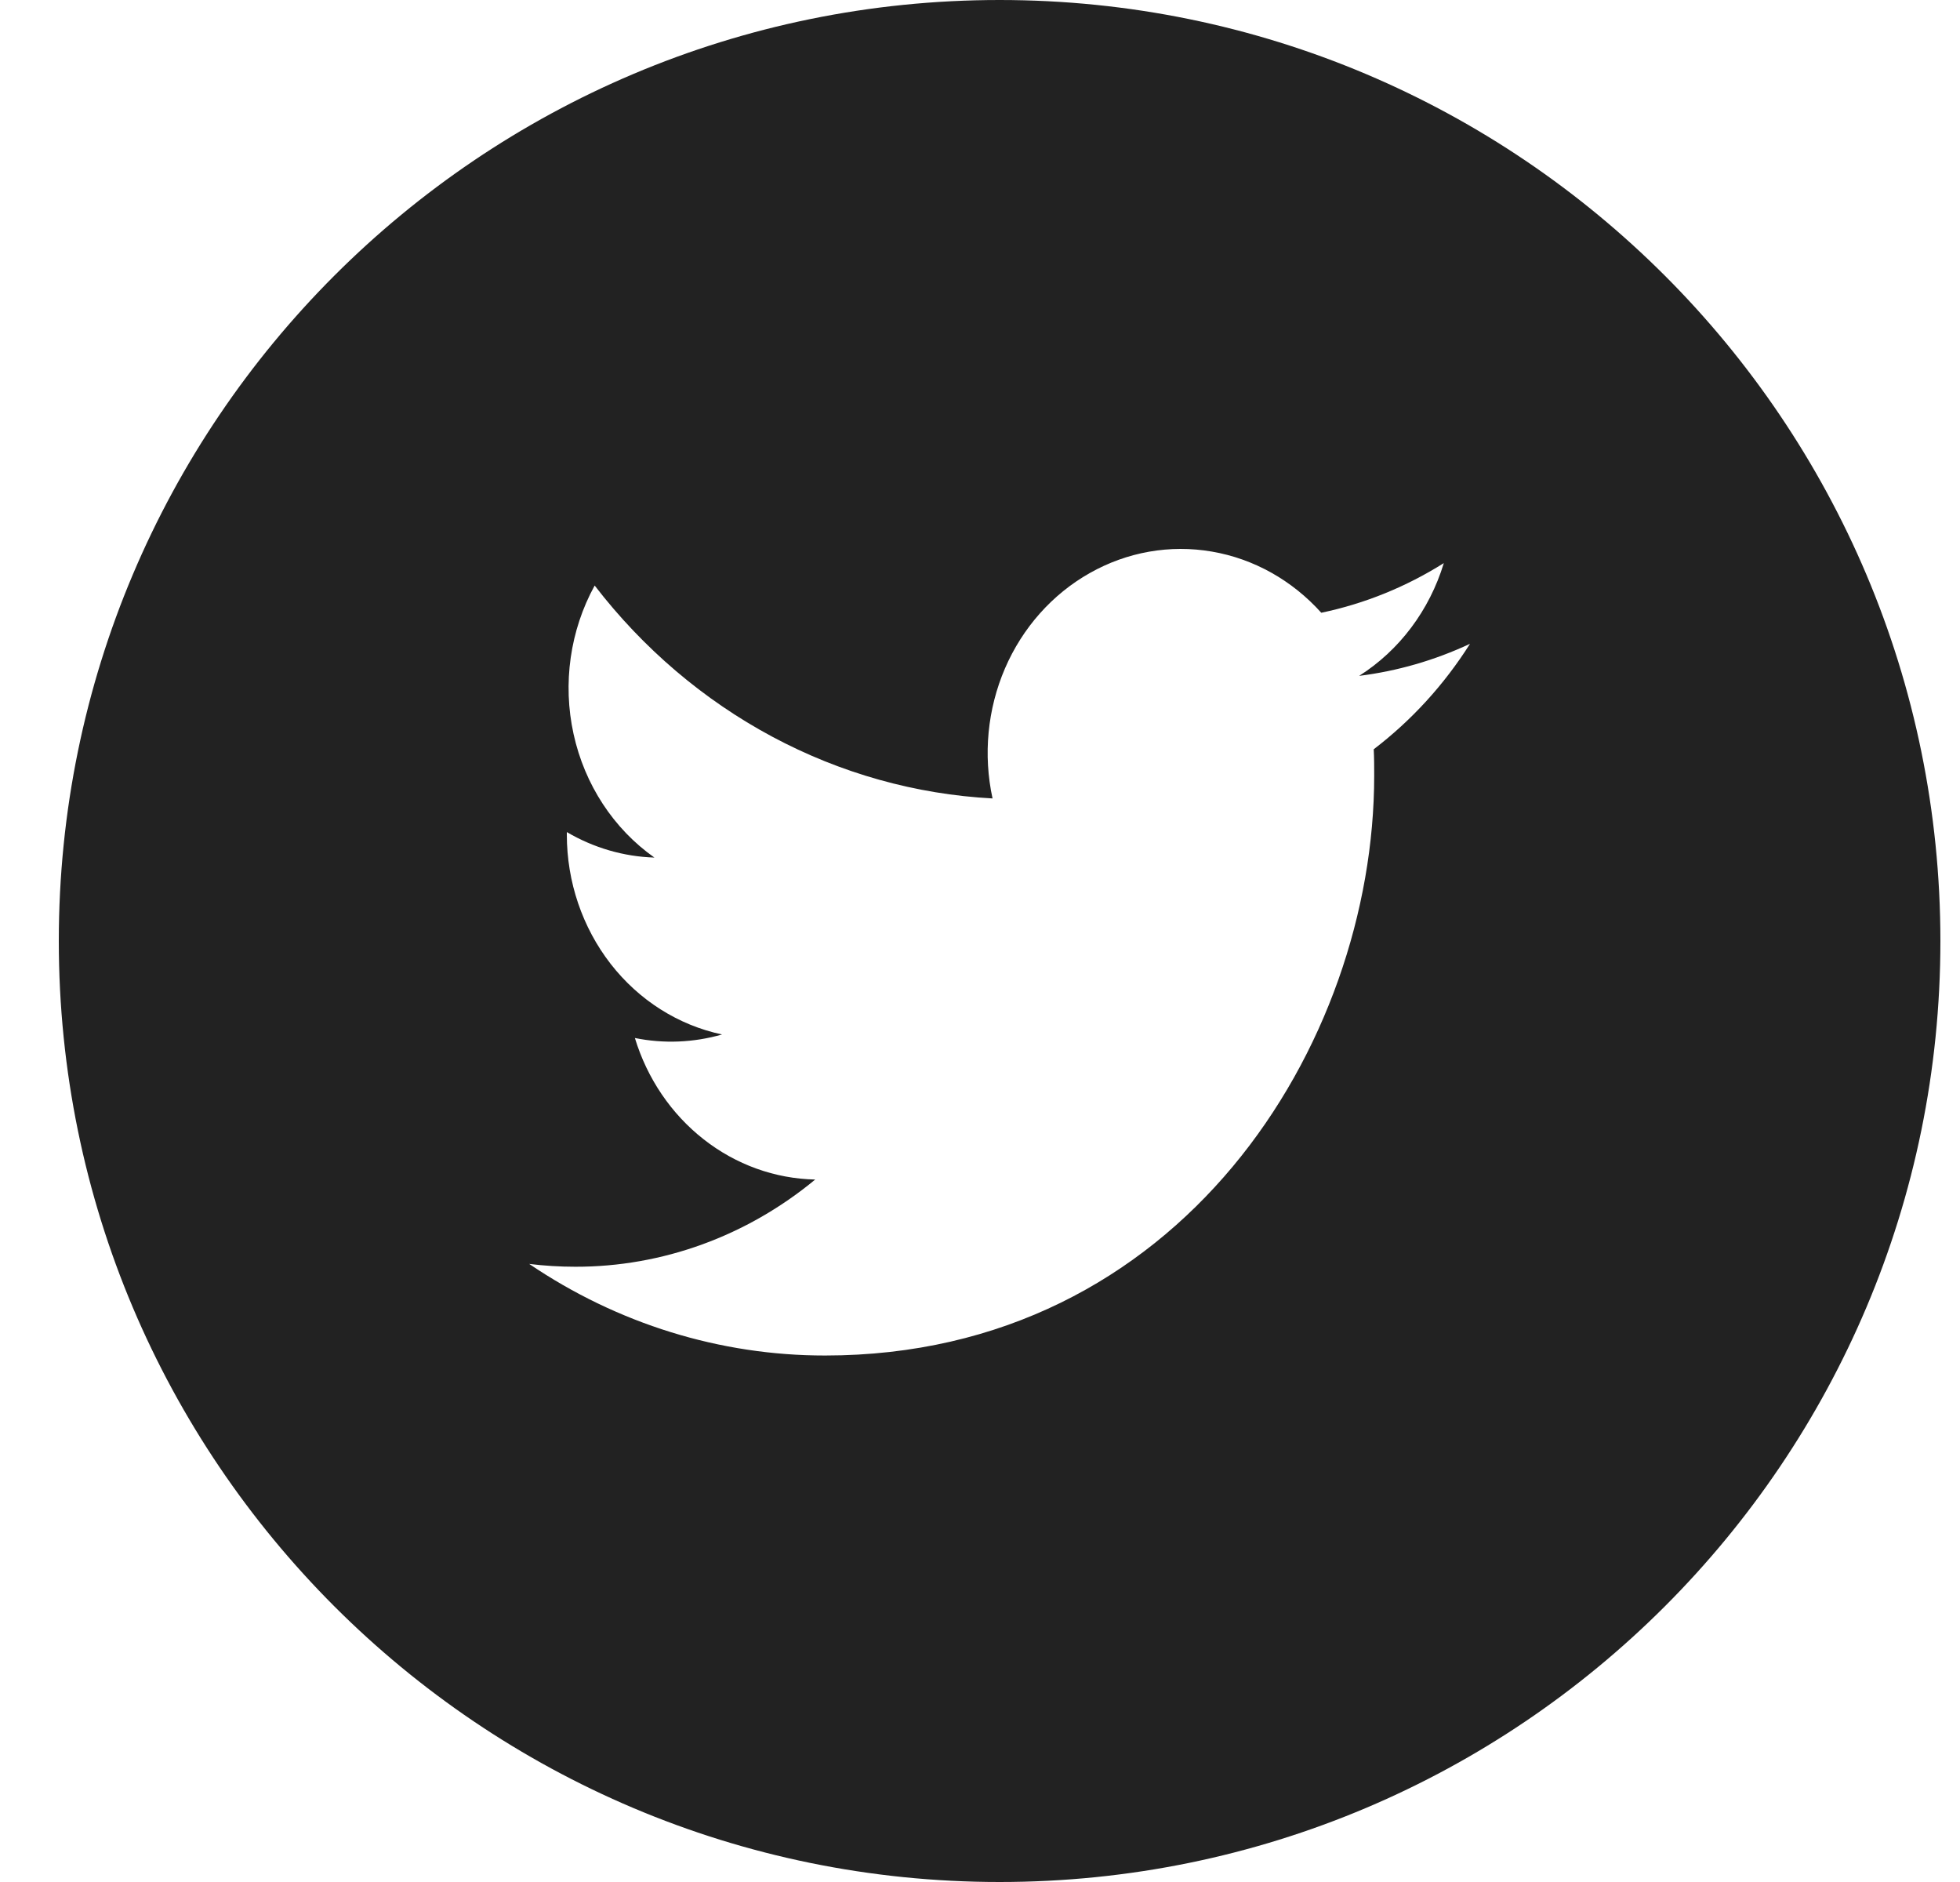 <svg width="25" height="24" viewBox="0 0 25 24" fill="none" xmlns="http://www.w3.org/2000/svg">
<g clip-path="url(#clip0_48_403)">
<path fill-rule="evenodd" clip-rule="evenodd" d="M12.75 24C19.377 24 24.75 18.627 24.75 12C24.75 5.373 19.377 0 12.75 0C6.123 0 0.75 5.373 0.75 12C0.75 18.627 6.123 24 12.75 24ZM17.336 8.619C17.824 8.558 18.301 8.42 18.75 8.21C18.42 8.732 18.004 9.187 17.522 9.555C17.528 9.666 17.528 9.778 17.528 9.891C17.528 13.325 15.052 17.286 10.524 17.286C9.186 17.287 7.876 16.881 6.75 16.118C6.945 16.142 7.141 16.154 7.338 16.154C8.447 16.156 9.525 15.764 10.398 15.042C9.884 15.031 9.386 14.852 8.974 14.528C8.562 14.205 8.255 13.753 8.098 13.237C8.467 13.312 8.847 13.296 9.21 13.192C8.652 13.074 8.15 12.756 7.789 12.292C7.428 11.827 7.23 11.245 7.23 10.644V10.611C7.572 10.812 7.956 10.924 8.347 10.936C7.826 10.569 7.457 10.005 7.316 9.361C7.174 8.716 7.271 8.039 7.585 7.467C8.203 8.27 8.975 8.926 9.849 9.394C10.723 9.862 11.681 10.13 12.66 10.182C12.539 9.626 12.595 9.043 12.819 8.523C13.043 8.004 13.423 7.577 13.9 7.308C14.377 7.038 14.924 6.942 15.457 7.034C15.991 7.125 16.481 7.4 16.853 7.814C17.404 7.699 17.933 7.485 18.416 7.181C18.233 7.783 17.849 8.294 17.336 8.619Z" fill="#222222"/>
</g>
<defs>
<clipPath id="clip0_48_403">
<rect width="24" height="24" fill="white" transform="translate(0.75)"/>
</clipPath>
</defs>
</svg>
